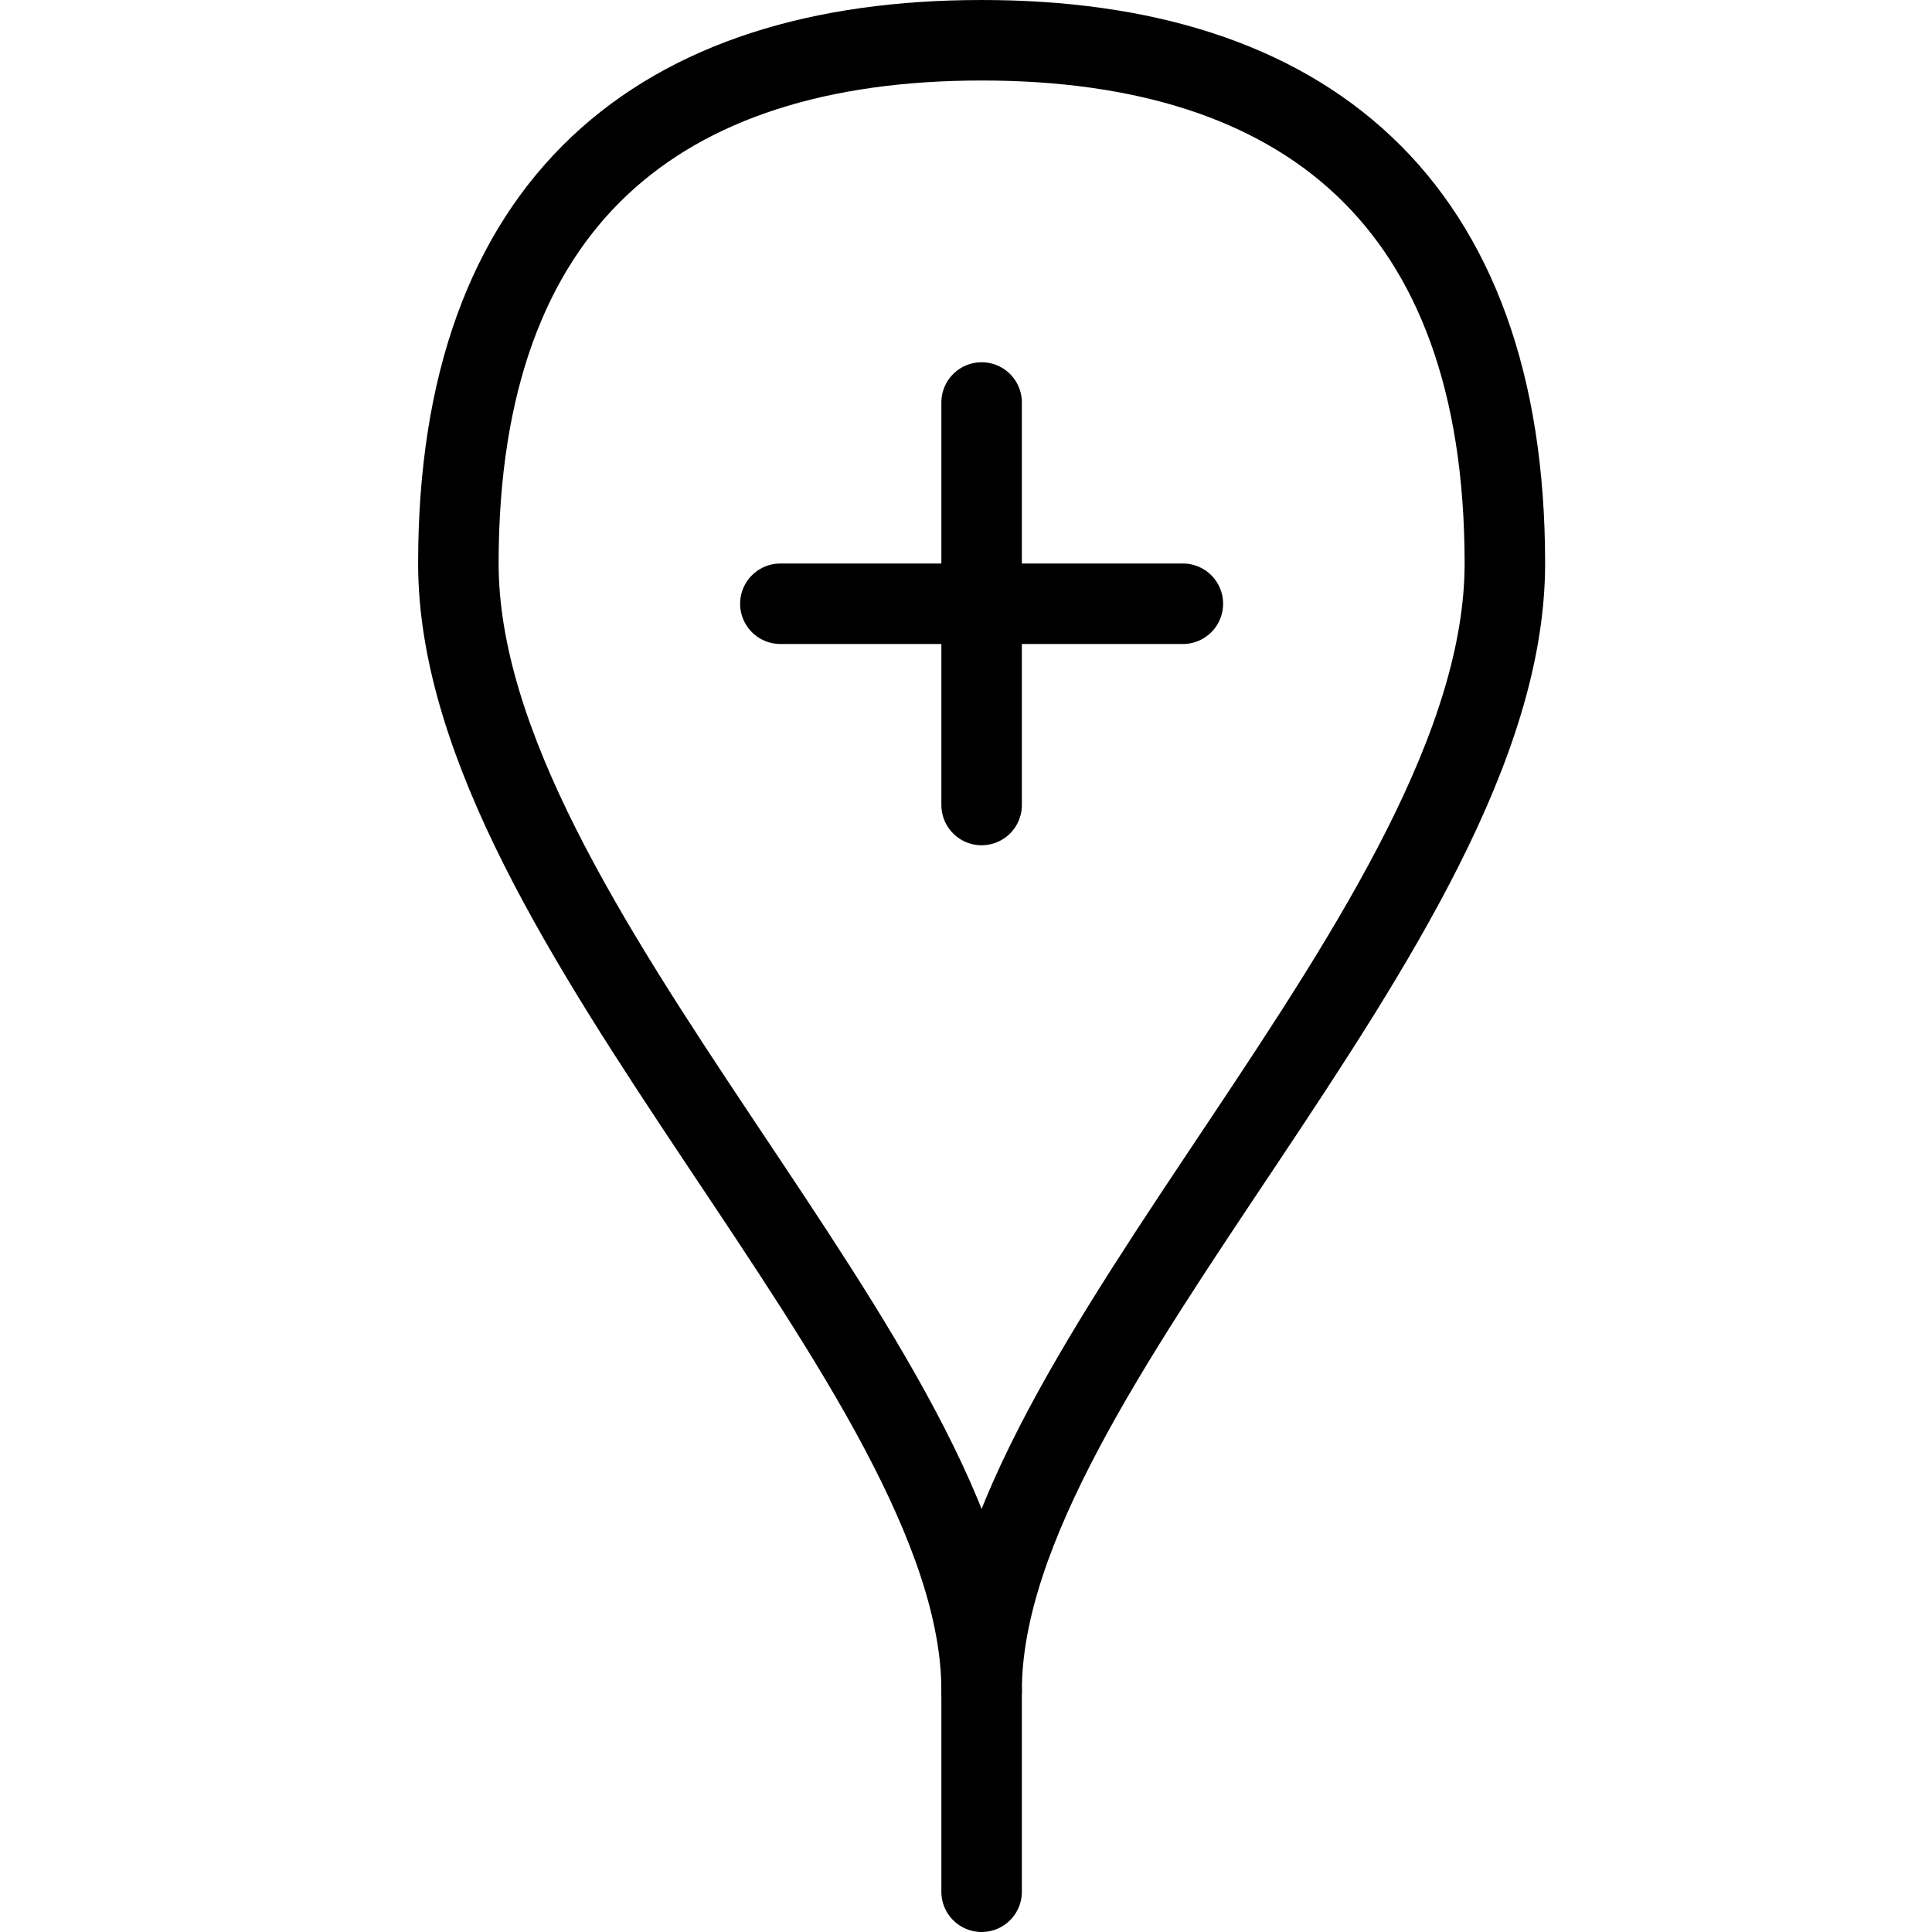 <svg viewBox="0 0 24 24" xmlns="http://www.w3.org/2000/svg"><g transform="matrix(1,0,0,1,0,0)"><path d="M12.194 21L12.194 23.5" fill="none" stroke="#000000" stroke-linecap="round" stroke-linejoin="round"></path><path d="M18.694,7c0,4.5-6.5,10-6.5,14,0-4-6.5-9.5-6.5-14s2.5-6.5,6.5-6.5S18.694,2.5,18.694,7Z" fill="none" stroke="#000000" stroke-linecap="round" stroke-linejoin="round"></path><path d="M12.194 5L12.194 10" fill="none" stroke="#000000" stroke-linecap="round" stroke-linejoin="round"></path><path d="M14.694 7.5L9.694 7.5" fill="none" stroke="#000000" stroke-linecap="round" stroke-linejoin="round"></path></g></svg>